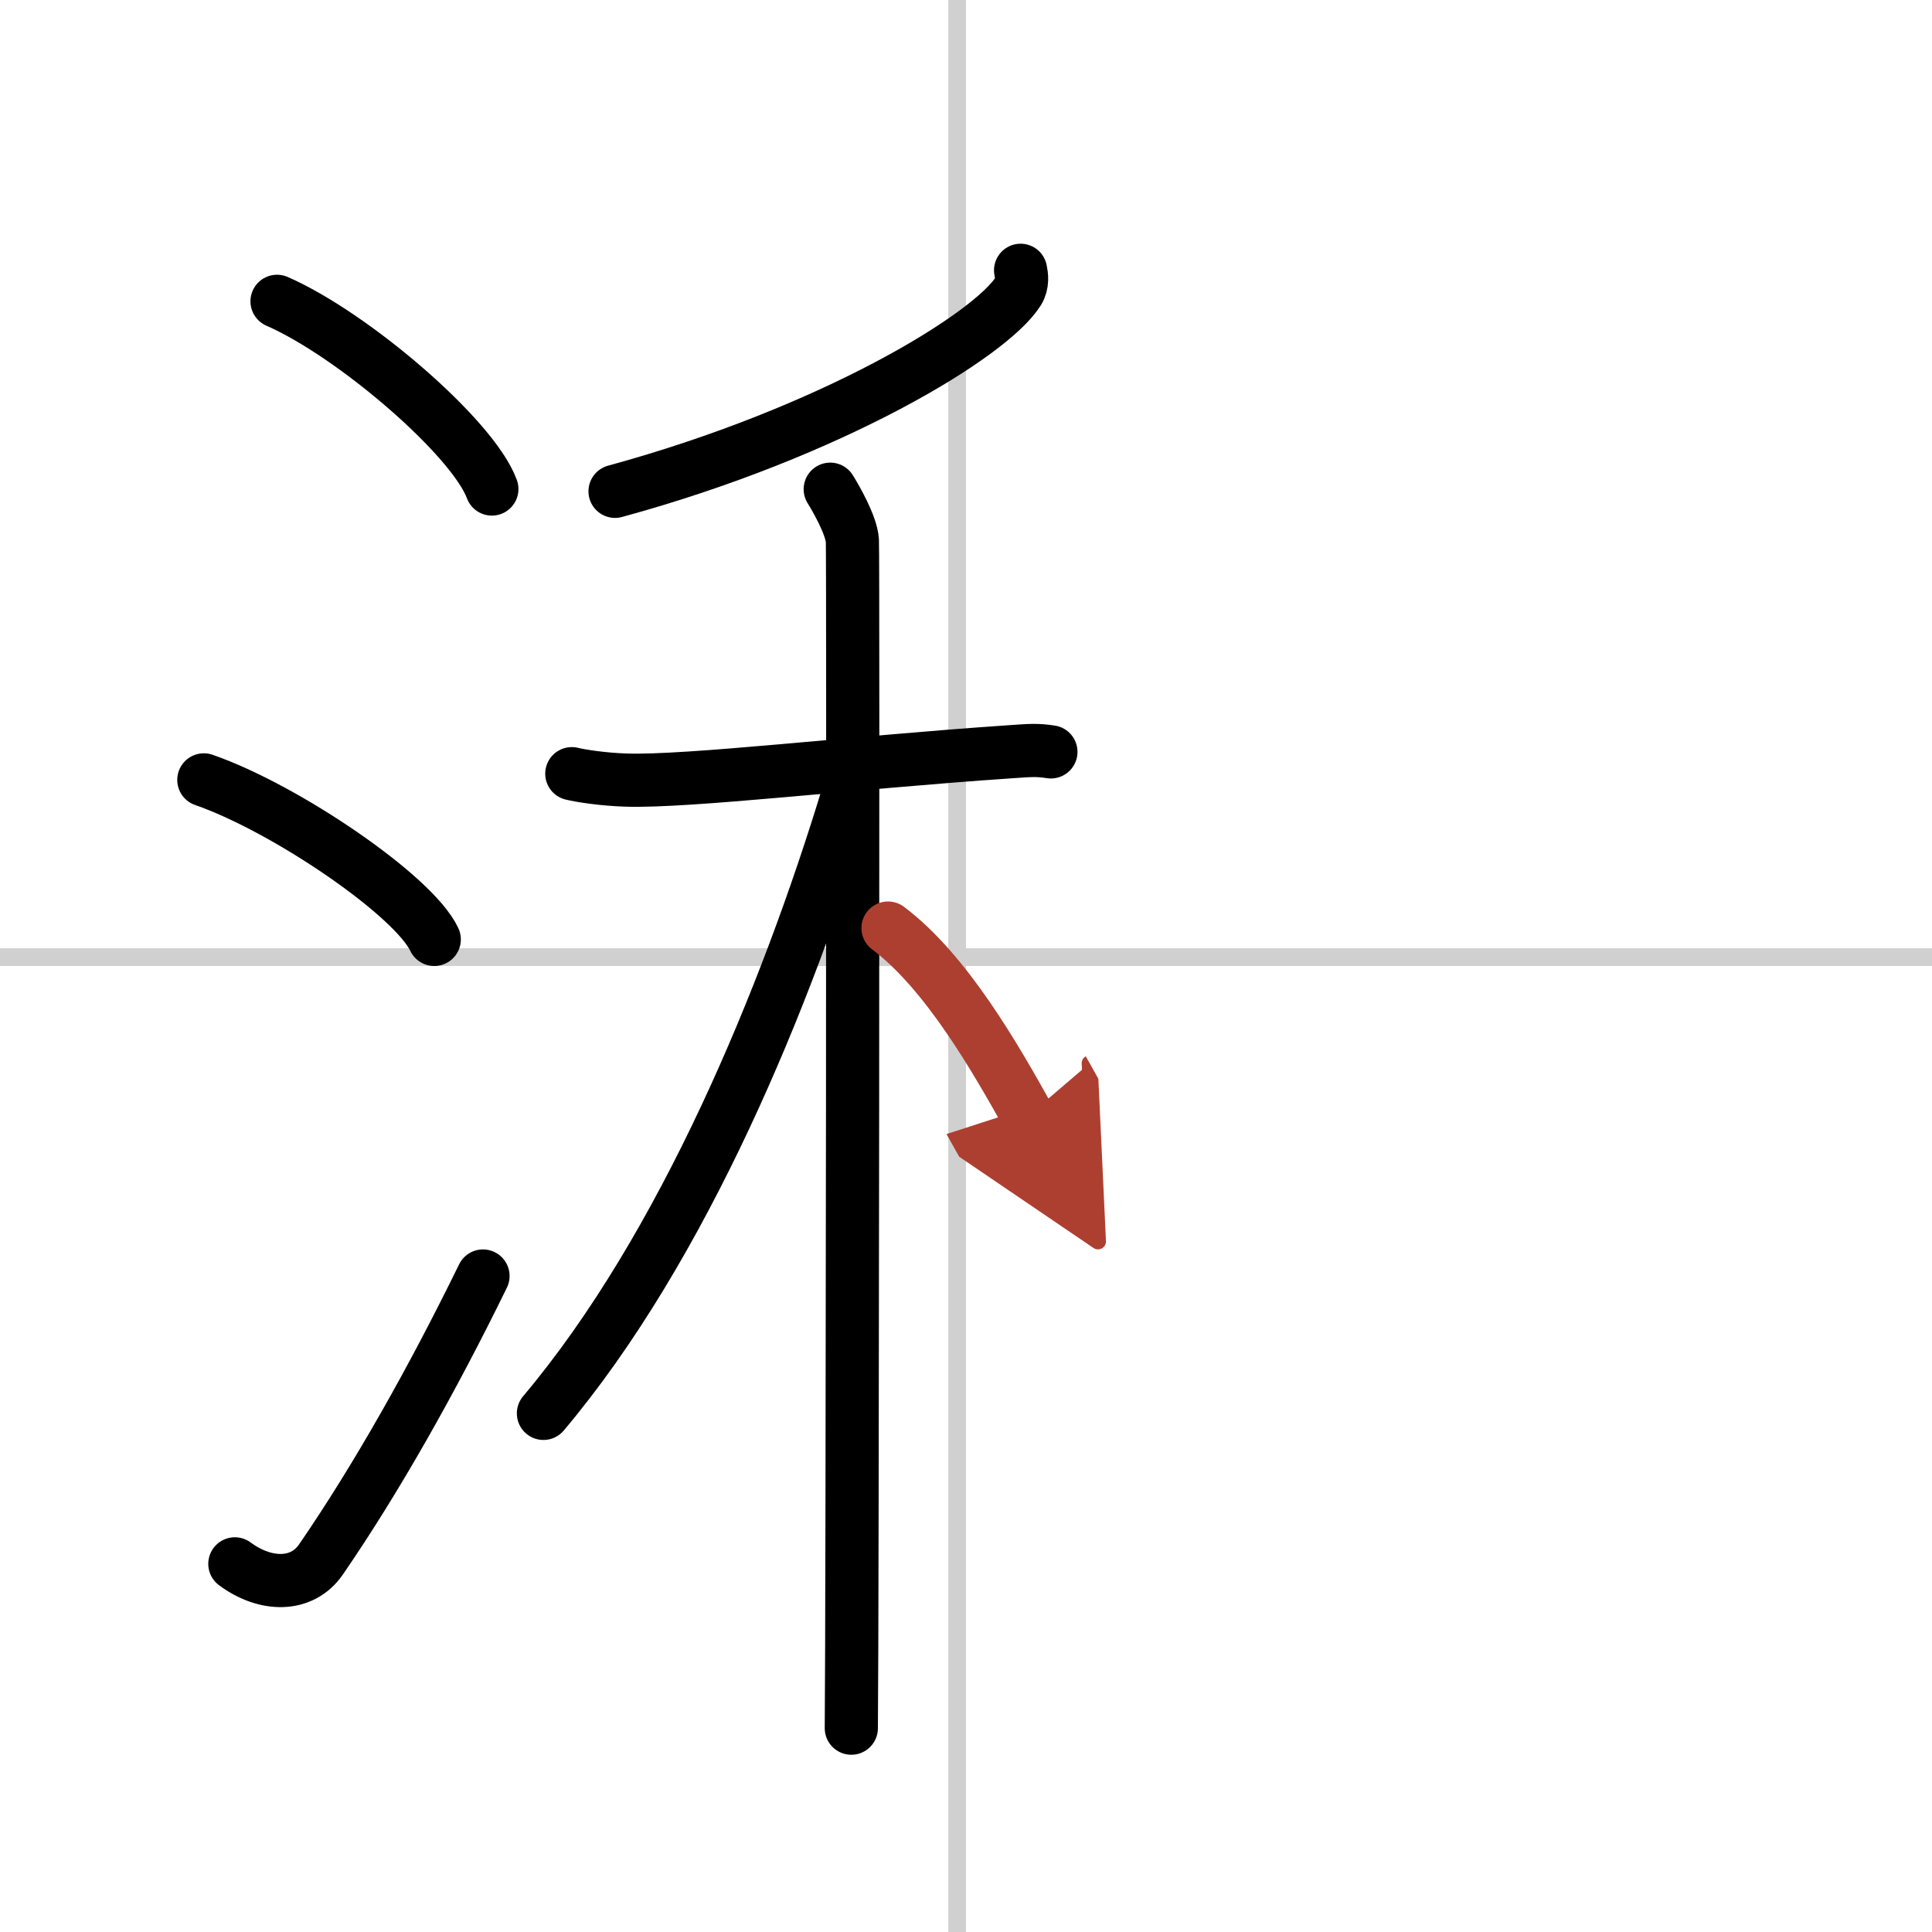 <svg width="400" height="400" viewBox="0 0 109 109" xmlns="http://www.w3.org/2000/svg"><defs><marker id="a" markerWidth="4" orient="auto" refX="1" refY="5" viewBox="0 0 10 10"><polyline points="0 0 10 5 0 10 1 5" fill="#ad3f31" stroke="#ad3f31"/></marker></defs><g fill="none" stroke="#000" stroke-linecap="round" stroke-linejoin="round" stroke-width="3"><rect width="100%" height="100%" fill="#fff" stroke="#fff"/><line x1="54" x2="54" y2="109" stroke="#d0d0d0" stroke-width="1"/><line x2="109" y1="54" y2="54" stroke="#d0d0d0" stroke-width="1"/><path d="m15.63 17c4.28 1.87 11.05 7.68 12.12 10.59"/><path d="m11.5 44c4.59 1.59 11.85 6.53 13 9"/><path d="m13.25 88.23c1.71 1.27 3.78 1.32 4.86-0.25 3.14-4.57 6.29-10.16 9.14-15.99"/><path d="m57.58 15.25c0.06 0.29 0.13 0.76-0.13 1.18-1.56 2.49-10.51 7.95-22.75 11.29"/><path d="m32.26 43.65c0.48 0.12 1.76 0.32 3.04 0.36 3.52 0.12 12.78-0.99 21.59-1.59 1.28-0.09 1.6-0.12 2.4 0"/><path d="m46.84 27.6c0.28 0.45 1.2 2.02 1.25 2.91 0.05 0.9 0 61.39-0.06 66.99"/><path d="m47.85 44.8c-3.48 11.45-9.3 25.58-17.19 34.94"/><path d="m50.1 52.36c3.31 2.48 6.11 7.43 7.89 10.61" marker-end="url(#a)" stroke="#ad3f31"/></g></svg>
